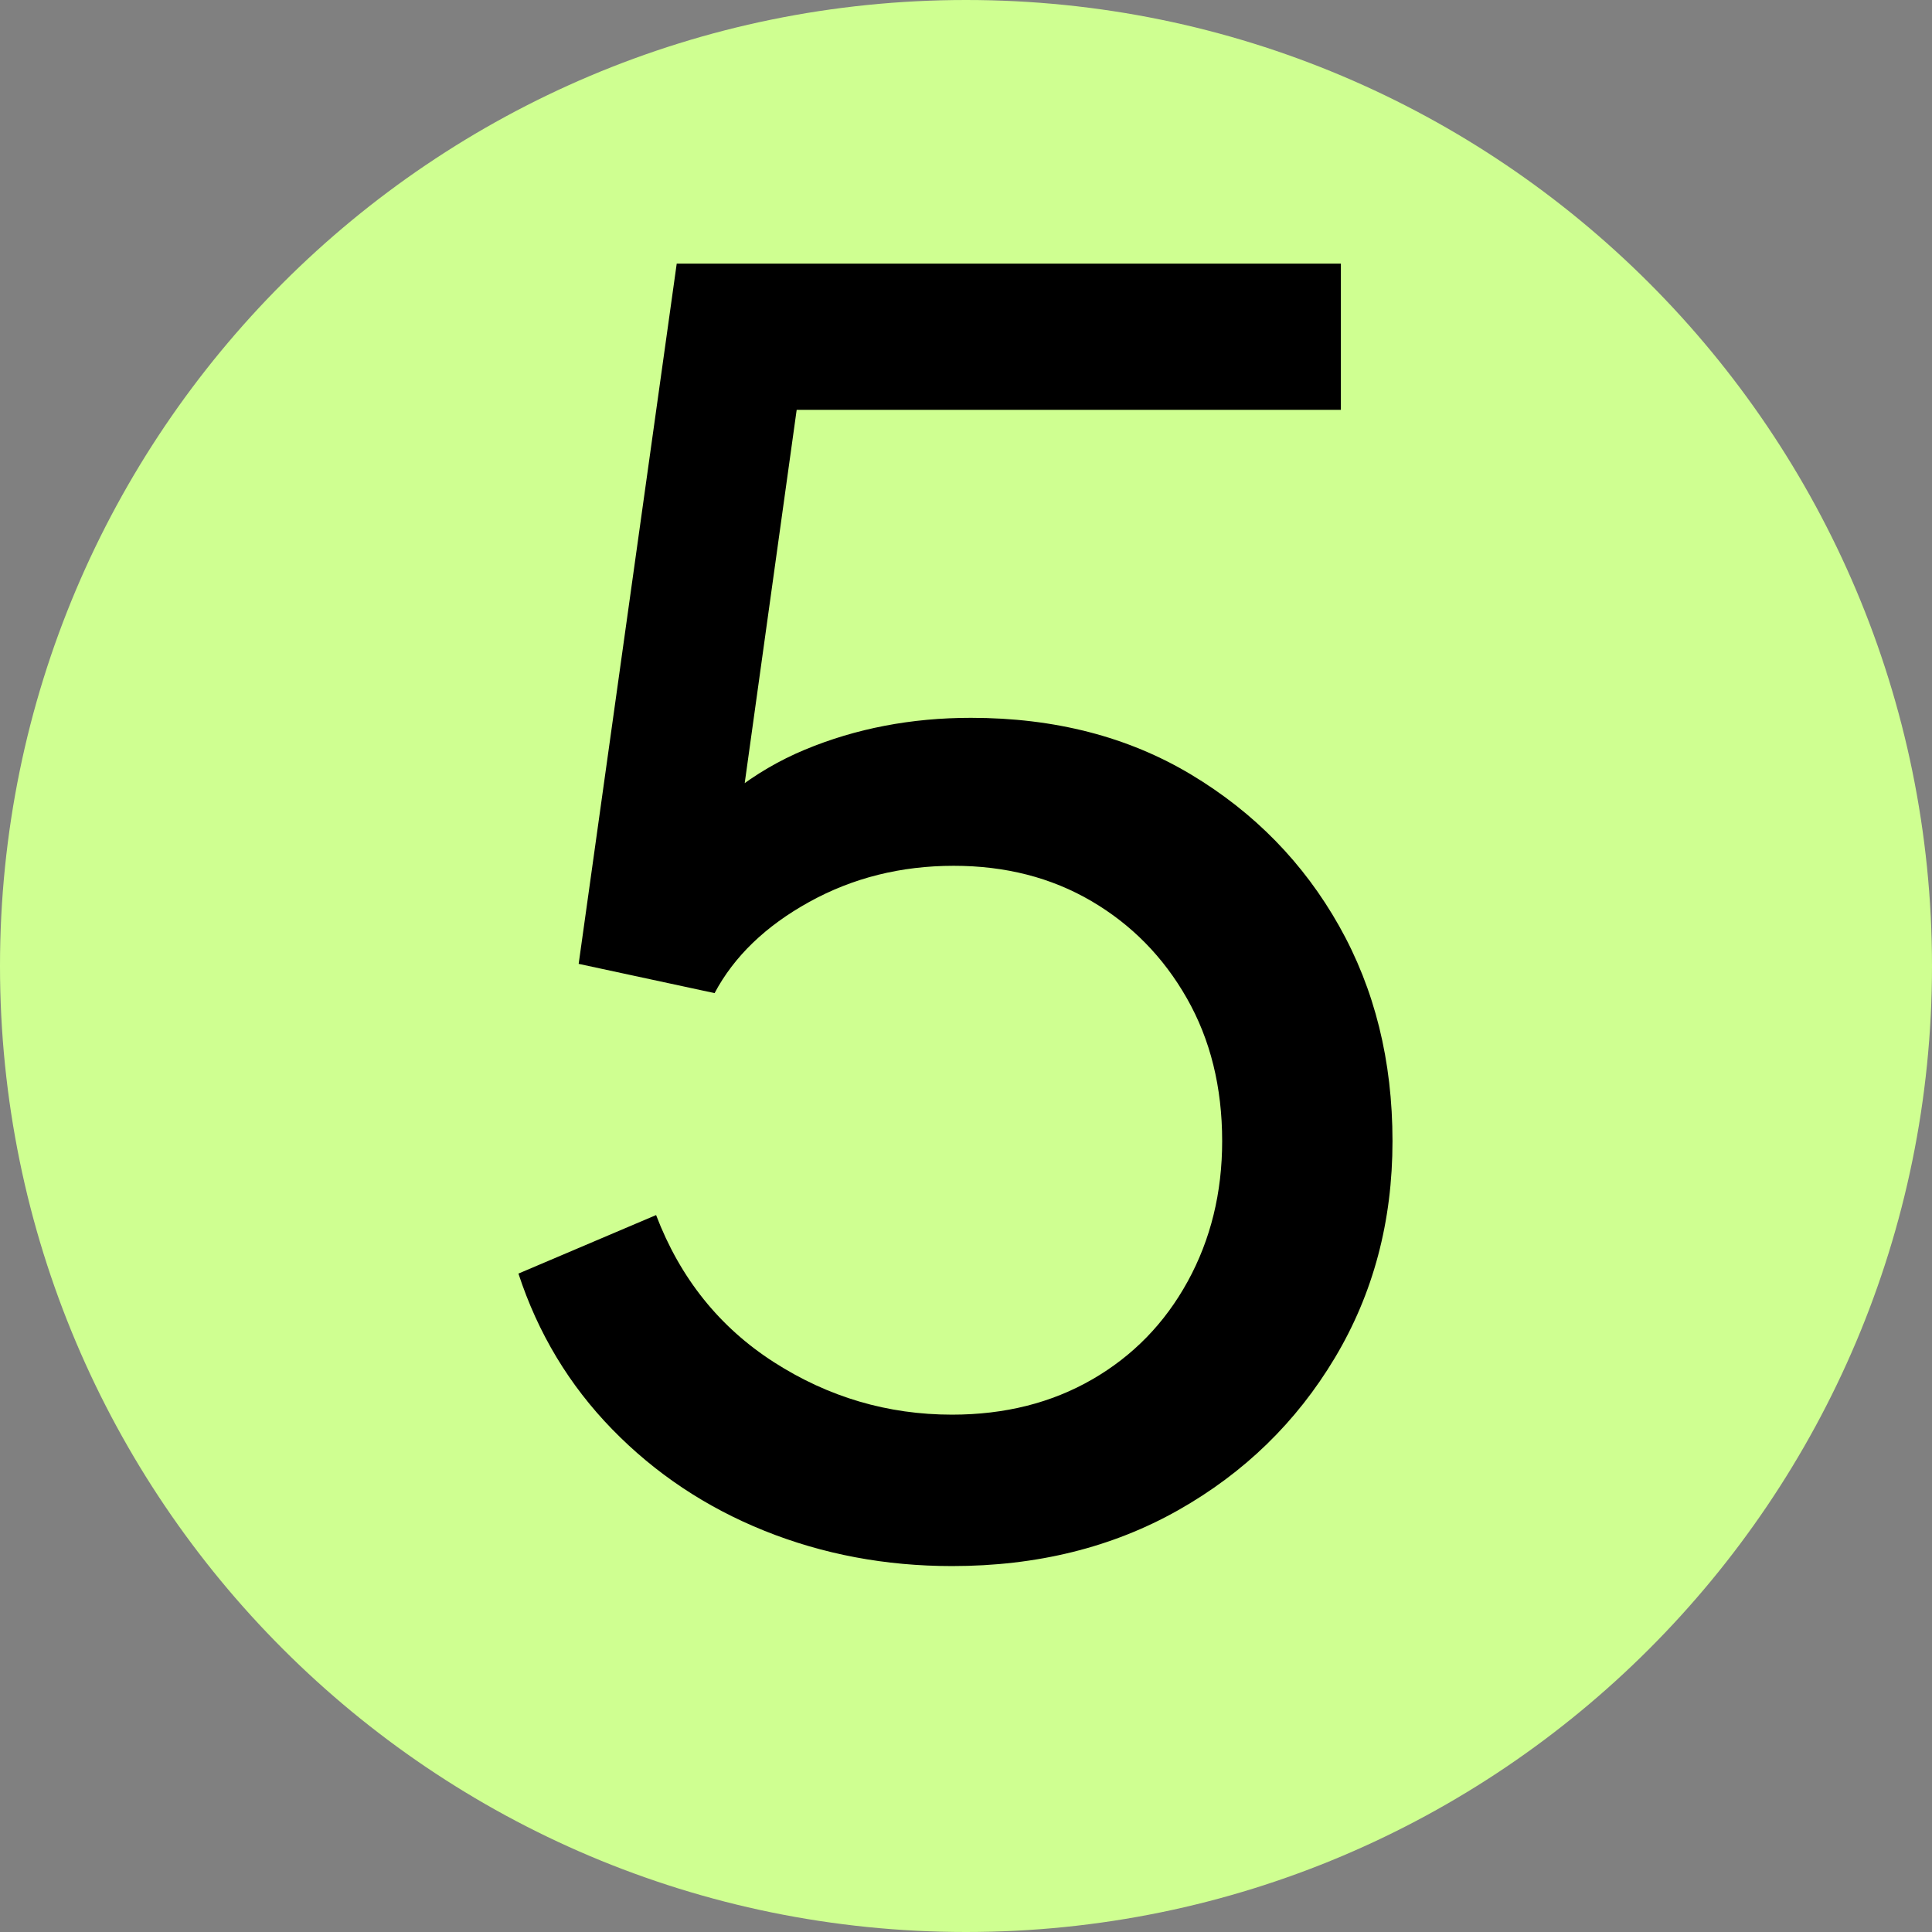 <svg version="1.2" preserveAspectRatio="xMidYMid meet" height="1600" viewBox="0 0 1200 1200" zoomAndPan="magnify" width="1600" xmlns:xlink="http://www.w3.org/1999/xlink" xmlns="http://www.w3.org/2000/svg"><rect x="0" y="0" width="1200" height="1200" fill="#808080" stroke="none"/><defs><clipPath id="712a712329"><path d="M 600 0 C 268.629 0 0 268.629 0 600 C 0 931.371 268.629 1200 600 1200 C 931.371 1200 1200 931.371 1200 600 C 1200 268.629 931.371 0 600 0 Z M 600 0"></path></clipPath><clipPath id="7872364268"><path d="M 600 0 C 268.629 0 0 268.629 0 600 C 0 931.371 268.629 1200 600 1200 C 931.371 1200 1200 931.371 1200 600 C 1200 268.629 931.371 0 600 0 Z M 600 0"></path></clipPath><clipPath id="7ccfe343be"><rect height="1200" y="0" width="1200" x="0"></rect></clipPath><clipPath id="a3ee18e217"><rect height="1200" y="0" width="678" x="0"></rect></clipPath></defs><g id="40865543e1"><g clip-path="url(#712a712329)" clip-rule="nonzero"><g transform="matrix(1,0,0,1,0,-0)"><g clip-path="url(#7ccfe343be)"><g clip-path="url(#7872364268)" clip-rule="nonzero"><rect style="fill:#cfff91;fill-opacity:1;stroke:none;" y="0" height="1200" width="1200" x="0"></rect></g></g></g></g><g transform="matrix(1,0,0,1,270,-0)"><g clip-path="url(#a3ee18e217)"><g style="fill:#000000;fill-opacity:1;"><g transform="translate(0.716, 959.888)"><path d="M 320.609 12.828 C 279.285 12.828 240.453 5.523 204.109 -9.078 C 167.773 -23.68 136.25 -44.695 109.531 -72.125 C 82.82 -99.562 63.41 -131.801 51.297 -168.844 L 136.797 -205.188 C 151.754 -166 176.148 -135.539 209.984 -113.812 C 243.828 -92.082 280.703 -81.219 320.609 -81.219 C 353.379 -81.219 382.41 -88.52 407.703 -103.125 C 432.992 -117.727 452.766 -138.031 467.016 -164.031 C 481.266 -190.039 488.391 -219.078 488.391 -251.141 C 488.391 -284.617 481.082 -314.18 466.469 -339.828 C 451.863 -365.484 432.094 -385.613 407.156 -400.219 C 382.227 -414.82 353.734 -422.125 321.672 -422.125 C 288.898 -422.125 258.977 -414.641 231.906 -399.672 C 204.832 -384.711 185.238 -365.836 173.125 -343.047 L 88.703 -361.219 L 149.609 -796.156 L 562.125 -796.156 L 562.125 -705.328 L 189.156 -705.328 L 229.766 -745.938 L 182.75 -408.234 L 146.406 -429.609 C 169.914 -459.523 197.52 -481.07 229.219 -494.25 C 260.926 -507.438 295.305 -514.031 332.359 -514.031 C 384.367 -514.031 429.961 -502.273 469.141 -478.766 C 508.328 -455.254 538.961 -423.906 561.047 -384.719 C 583.141 -345.531 594.188 -301.004 594.188 -251.141 C 594.188 -201.266 582.25 -156.379 558.375 -116.484 C 534.508 -76.586 502.094 -45.062 461.125 -21.906 C 420.164 1.25 373.328 12.828 320.609 12.828 Z M 320.609 12.828" style="stroke:none"></path></g></g></g></g></g></svg>